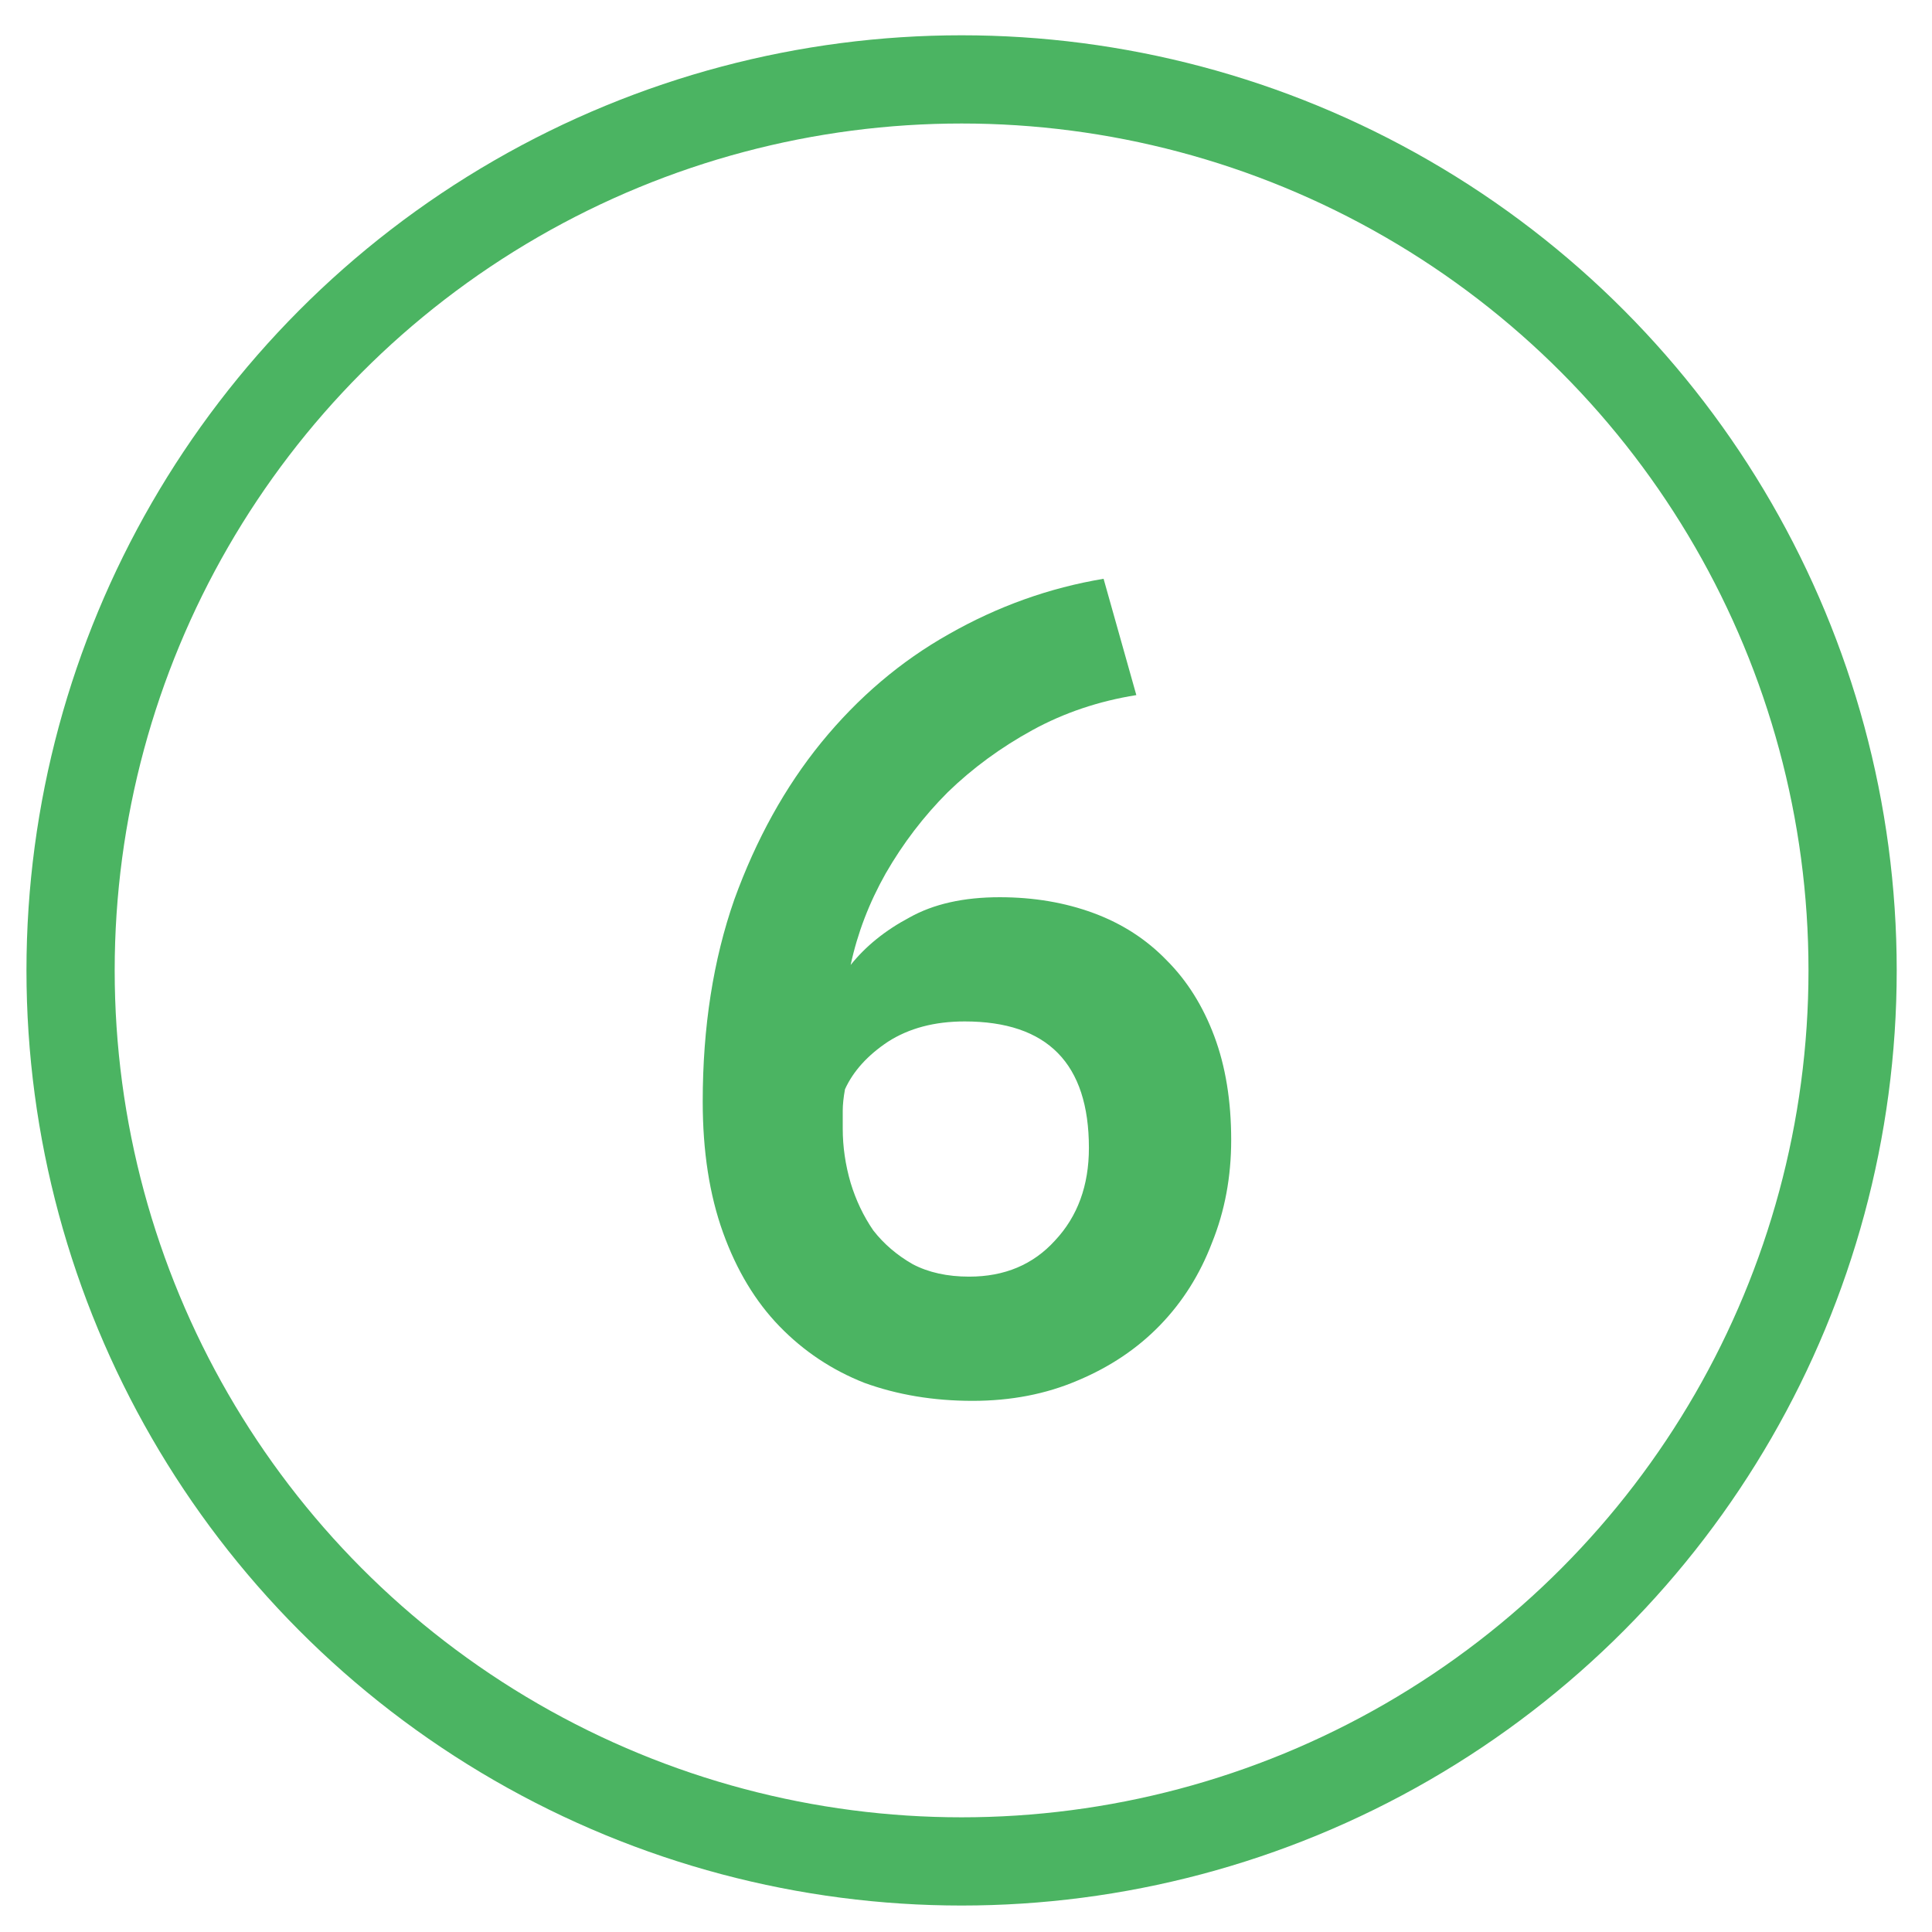 <?xml version="1.0" encoding="UTF-8"?> <svg xmlns="http://www.w3.org/2000/svg" width="219" height="219" viewBox="0 0 219 219" fill="none"> <circle cx="109" cy="110" r="101" stroke="#4BB462" stroke-width="10"></circle> <path d="M139.56 129.224C139.56 133.405 138.835 137.288 137.384 140.872C136.019 144.456 134.056 147.571 131.496 150.216C128.936 152.861 125.821 154.952 122.152 156.488C118.568 158.024 114.6 158.792 110.248 158.792C105.811 158.792 101.715 158.109 97.96 156.744C94.291 155.293 91.091 153.16 88.36 150.344C85.629 147.528 83.496 143.987 81.96 139.72C80.424 135.453 79.656 130.504 79.656 124.872C79.656 116.424 80.851 108.787 83.24 101.96C85.715 95.133 89 89.203 93.096 84.168C97.277 79.048 102.099 74.952 107.56 71.88C113.107 68.723 118.952 66.632 125.096 65.608L128.808 78.792C124.541 79.475 120.616 80.797 117.032 82.76C113.448 84.723 110.248 87.069 107.432 89.8C104.701 92.531 102.355 95.603 100.392 99.016C98.515 102.344 97.192 105.8 96.424 109.384C98.131 107.251 100.349 105.459 103.08 104.008C105.811 102.472 109.224 101.704 113.32 101.704C117.16 101.704 120.701 102.301 123.944 103.496C127.187 104.691 129.96 106.483 132.264 108.872C134.568 111.176 136.36 114.035 137.64 117.448C138.92 120.861 139.56 124.787 139.56 129.224ZM123.432 130.12C123.432 120.563 118.739 115.784 109.352 115.784C105.939 115.784 103.037 116.552 100.648 118.088C98.344 119.624 96.723 121.416 95.784 123.464C95.613 124.403 95.528 125.213 95.528 125.896C95.528 126.579 95.528 127.261 95.528 127.944C95.528 129.992 95.827 132.04 96.424 134.088C97.021 136.051 97.875 137.843 98.984 139.464C100.179 141 101.672 142.28 103.464 143.304C105.256 144.243 107.389 144.712 109.864 144.712C113.875 144.712 117.117 143.347 119.592 140.616C122.152 137.885 123.432 134.387 123.432 130.12Z" fill="#4BB462"></path> </svg> 